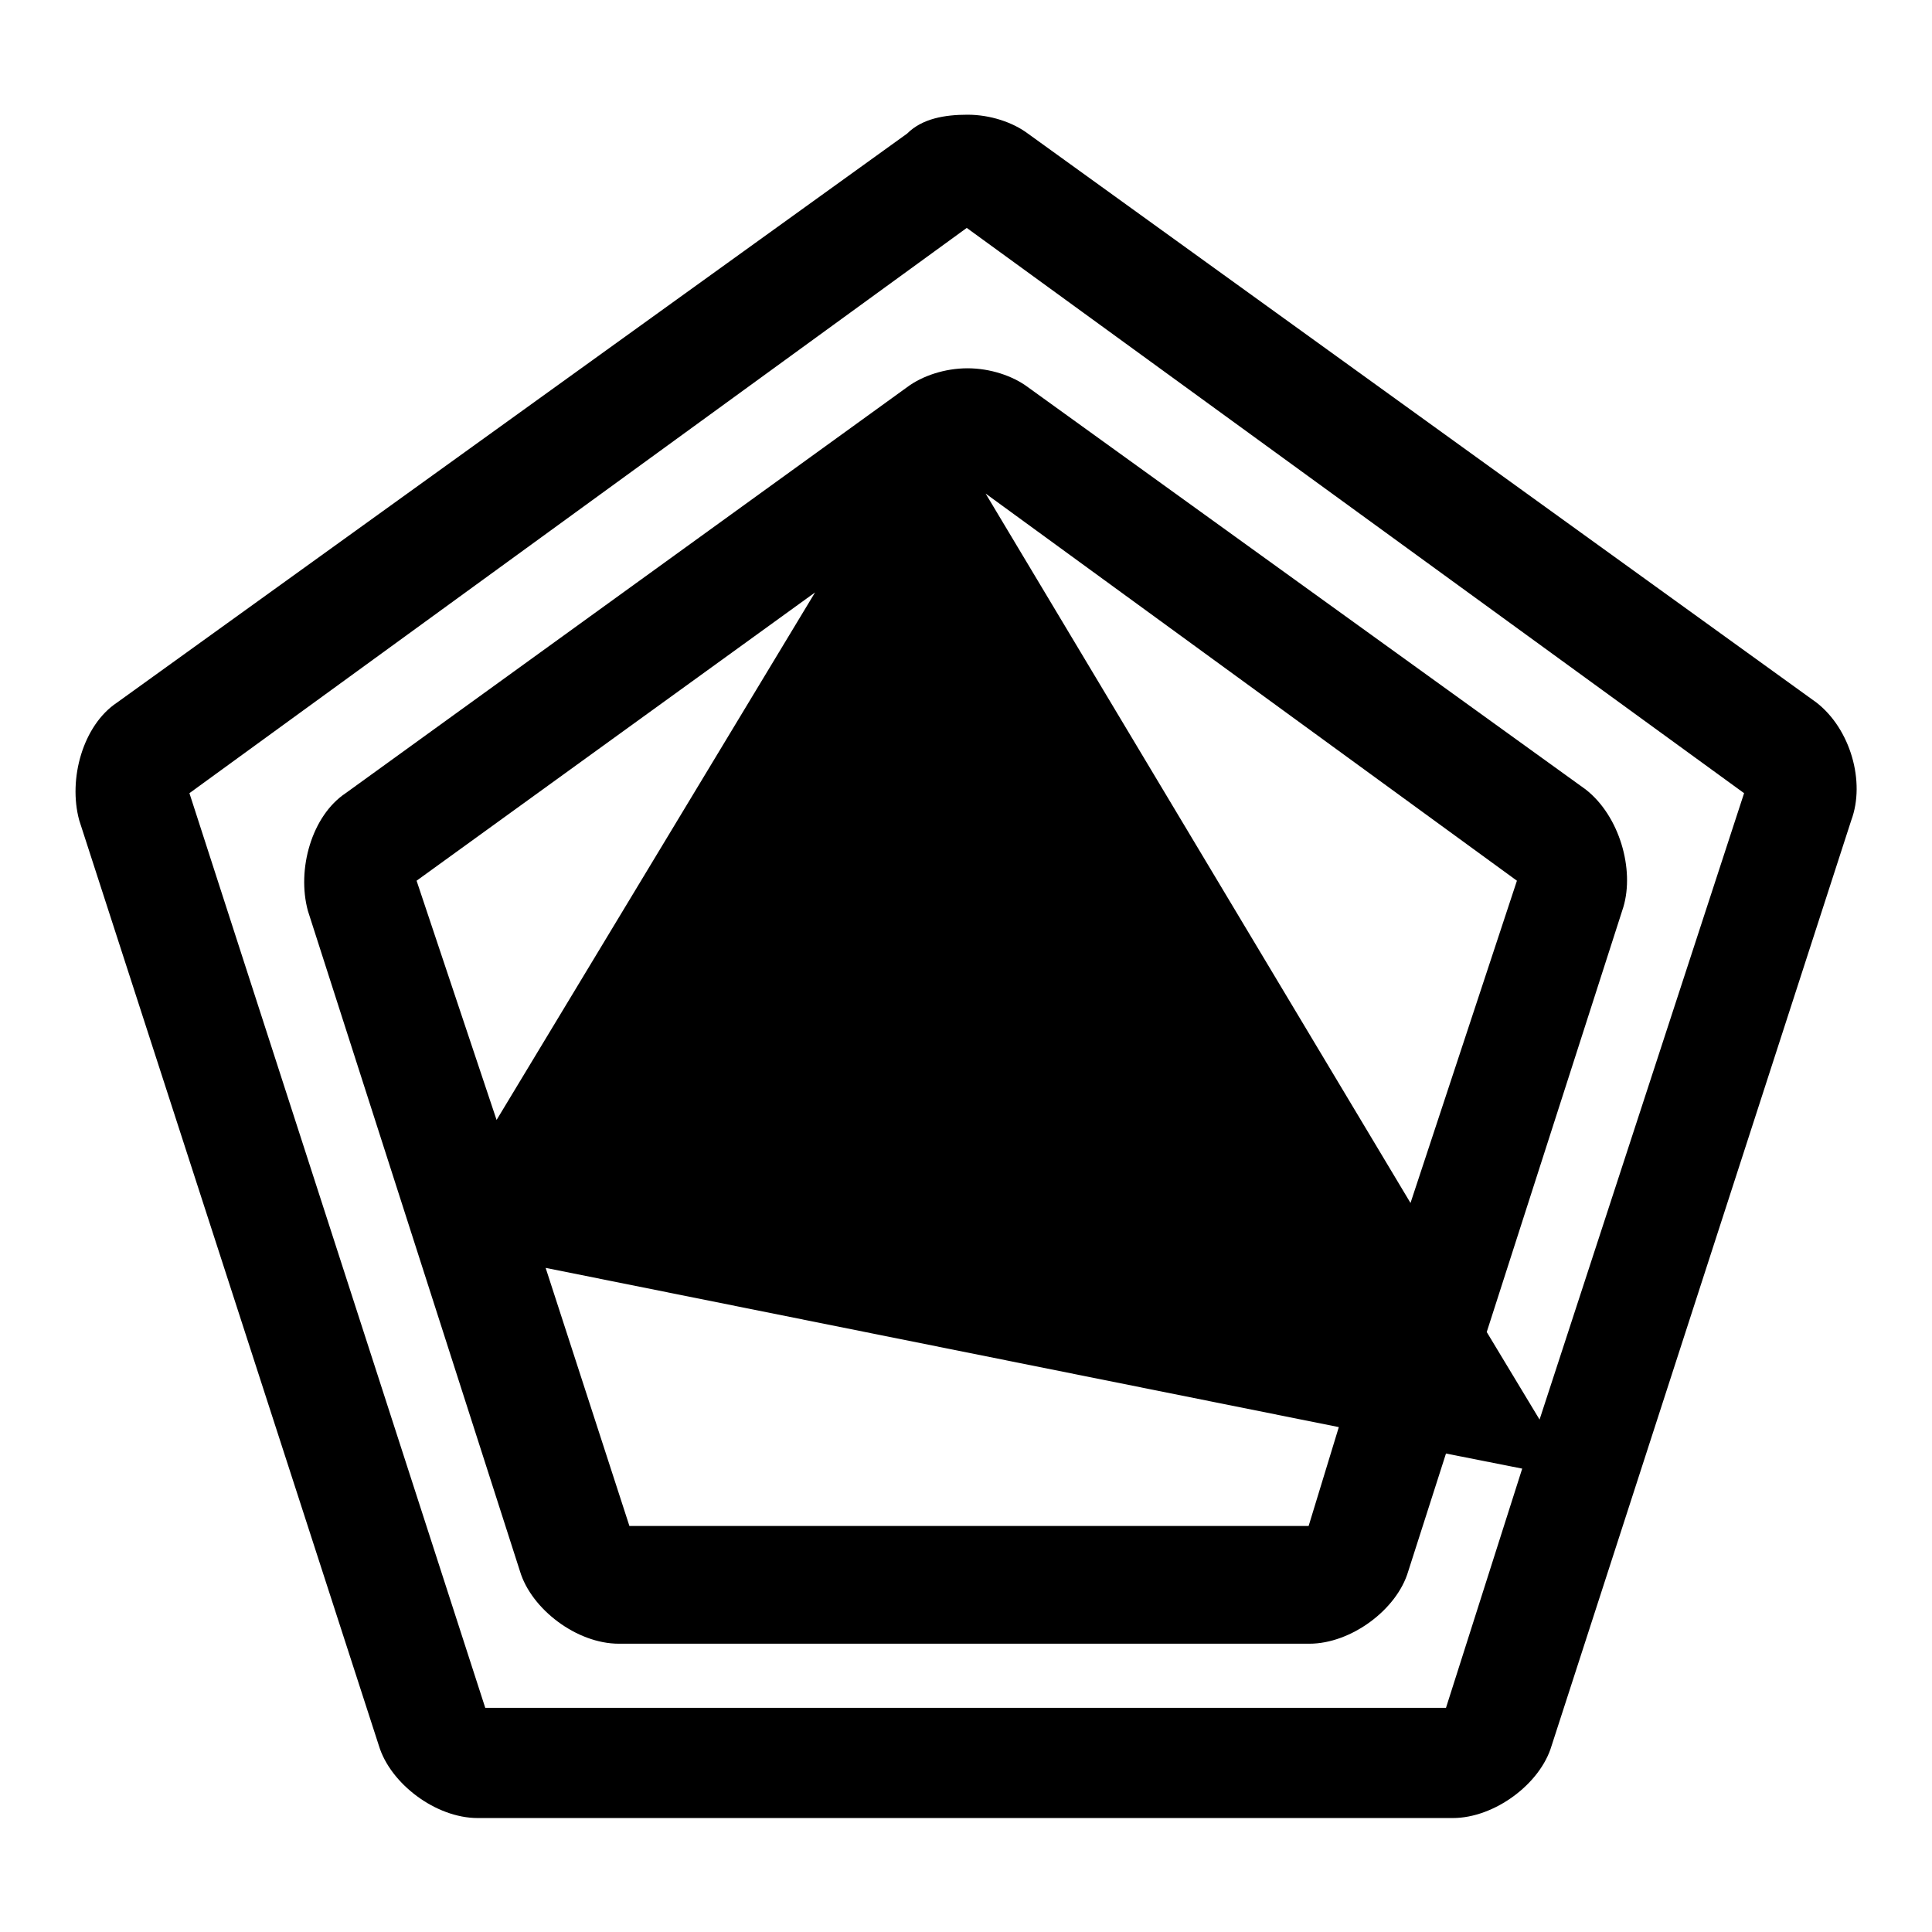 <?xml version="1.0" encoding="utf-8"?>
<!-- Svg Vector Icons : http://www.onlinewebfonts.com/icon -->
<!DOCTYPE svg PUBLIC "-//W3C//DTD SVG 1.1//EN" "http://www.w3.org/Graphics/SVG/1.1/DTD/svg11.dtd">
<svg version="1.1" xmlns="http://www.w3.org/2000/svg" xmlns:xlink="http://www.w3.org/1999/xlink" x="0px" y="0px" viewBox="0 0 256 256" enable-background="new 0 0 256 256" xml:space="preserve">
<g> <path fill="#000000" d="M240.7,93.1L136.2,17.7c-2-1.5-5-2.5-8-2.5c-3,0-6,0.5-8,2.5L15.5,93.1c-4.5,3-6.5,10.1-5,15.6l39.7,122.6 c1.5,5,7.5,9.6,13.1,9.6h129.2c5.5,0,11.6-4.5,13.1-9.6l39.7-122.6C247.2,103.6,245.2,96.6,240.7,93.1z M204,188.1l-7-11.6 l18.1-56.3c1.5-5-0.5-12.1-5-15.6l-73.9-53.3c-2-1.5-5-2.5-8-2.5c-3,0-6,1-8,2.5l-74.4,53.8c-4.5,3-6.5,10.1-5,15.6l28.1,87.5 c1.5,5,7.5,9.6,13.1,9.6h91.5c5.5,0,11.6-4.5,13.1-9.6l5-15.6l10.1,2l-10.1,31.7H64.3L25.1,105.1l103-74.9l103,74.9L204,188.1z  M55.2,116.7L108,78.5l-42.2,69.9L55.2,116.7z M177.4,189.1l-4,13.1h-90L72.3,168L177.4,189.1z M130.6,65.4l70.4,51.3l-14.1,42.7 L130.6,65.4z"/></g>
</svg>